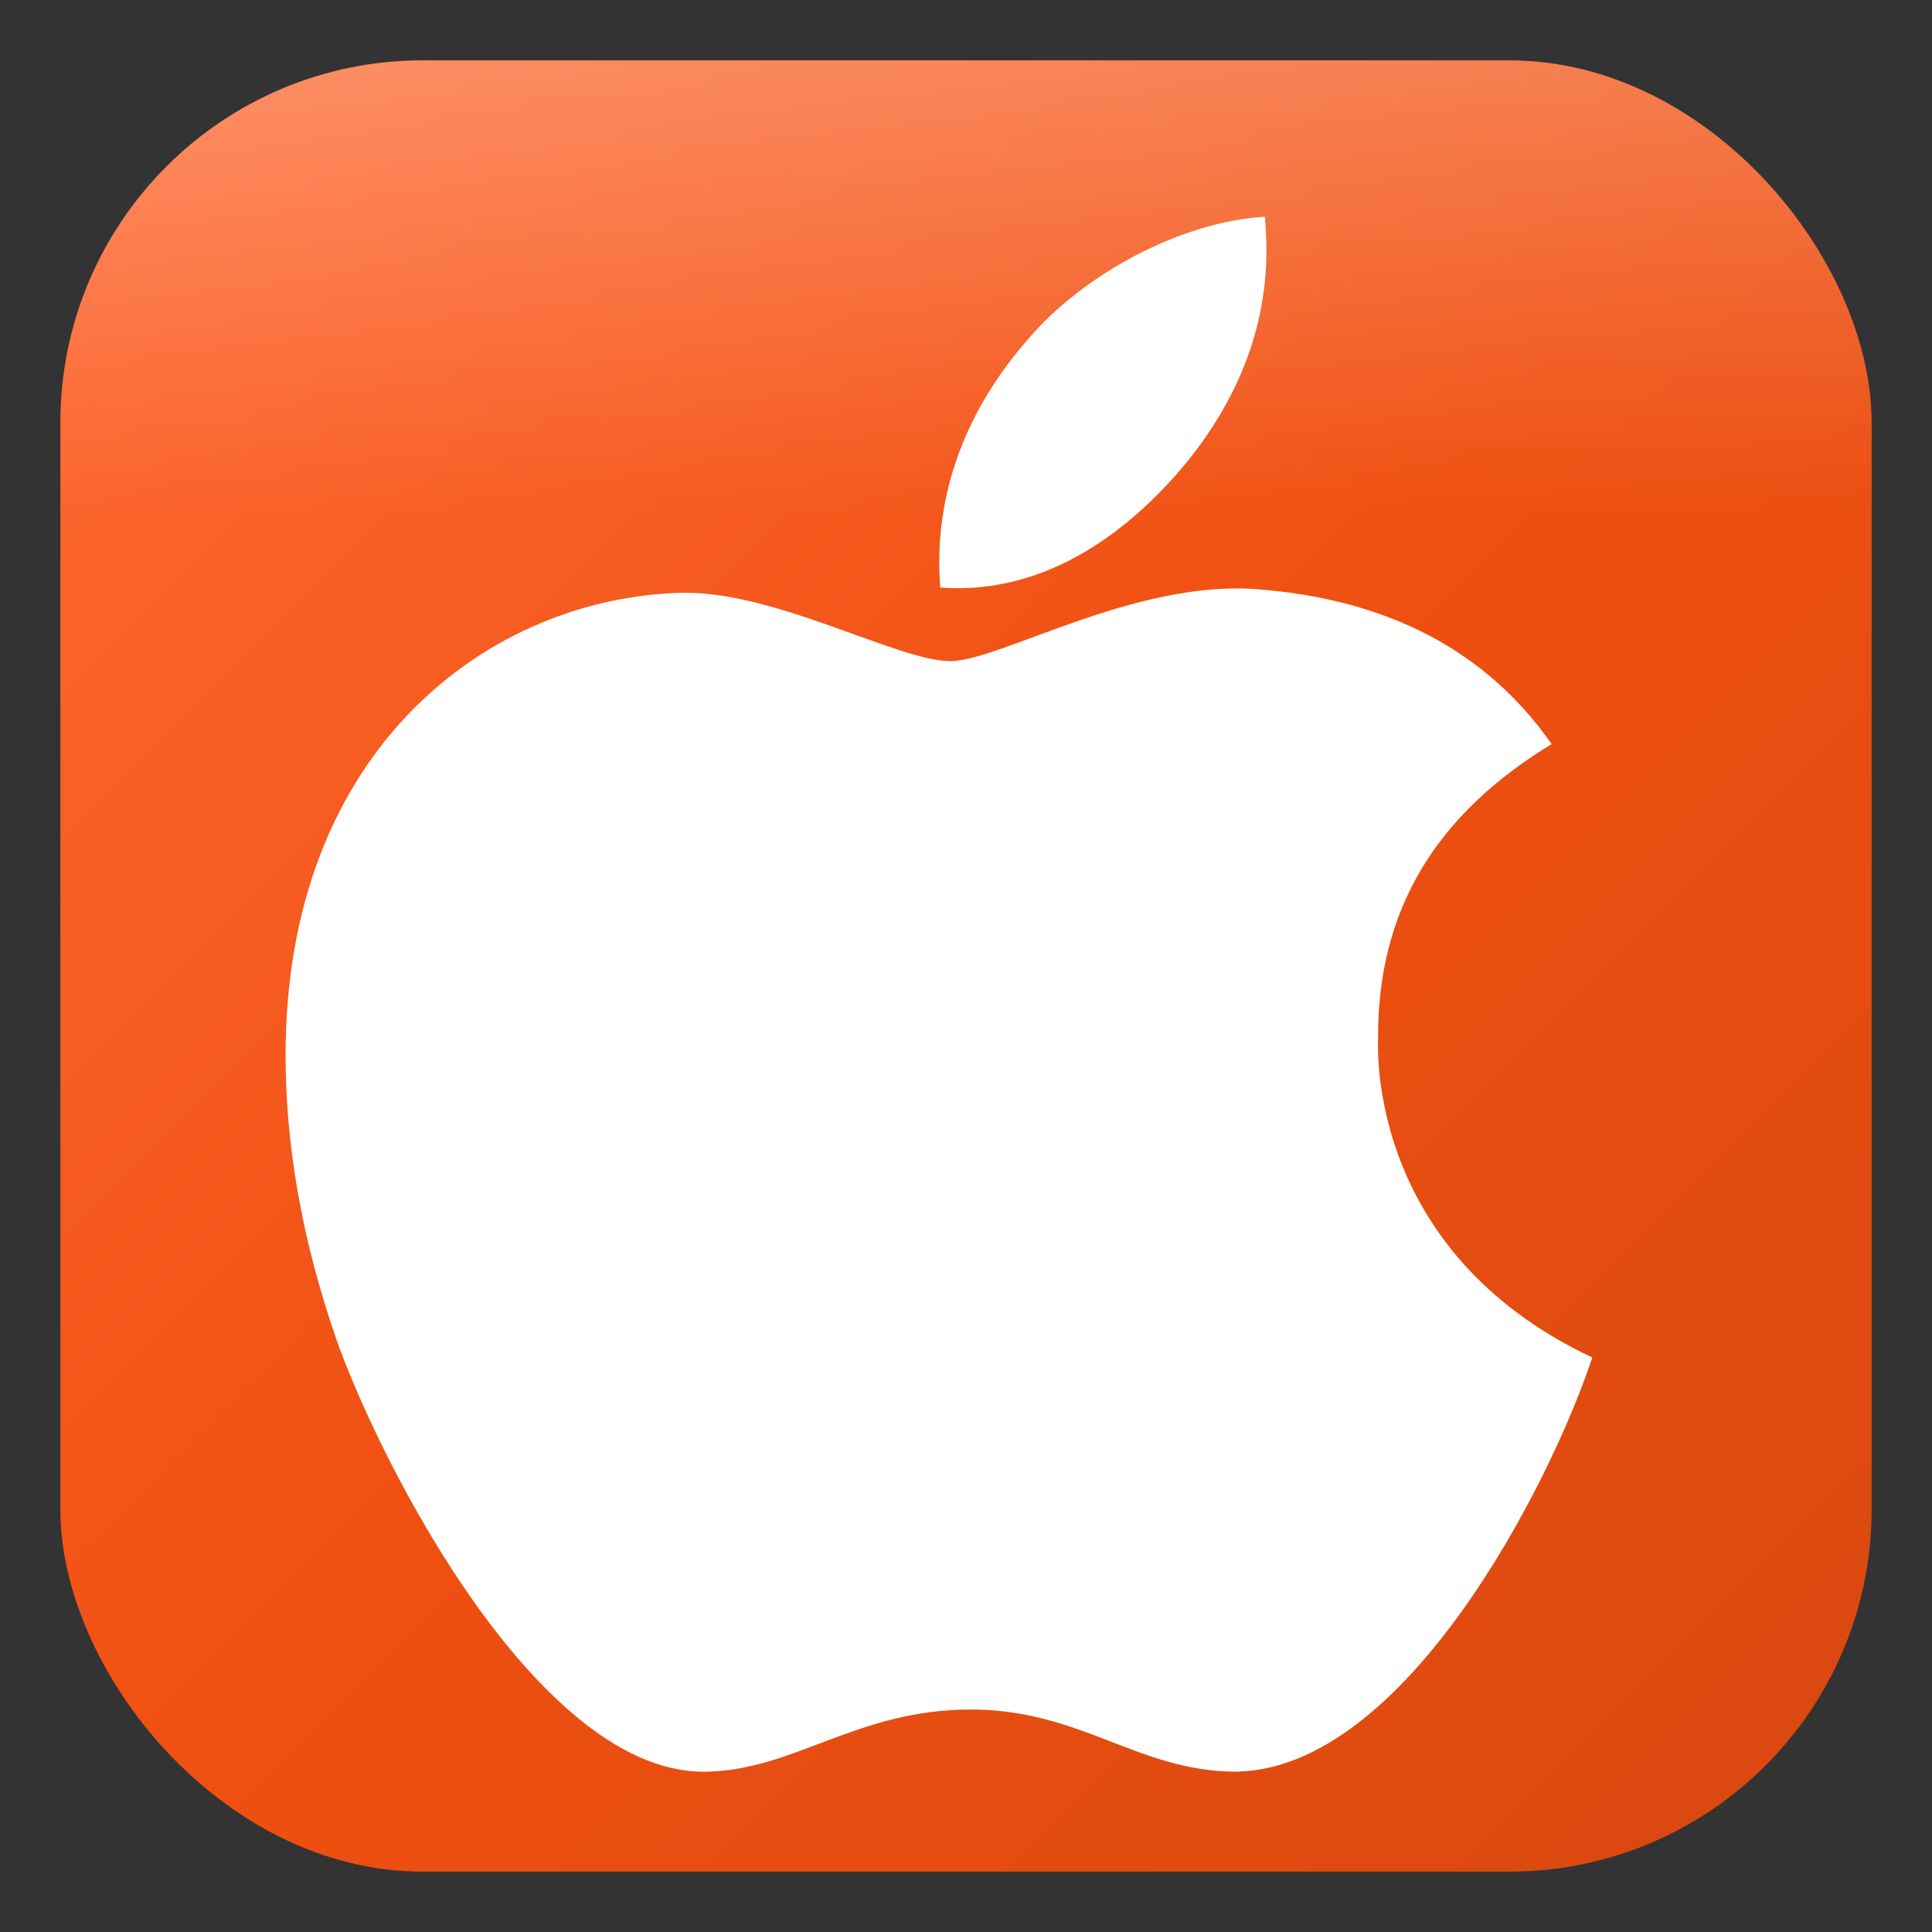 <svg xmlns="http://www.w3.org/2000/svg" viewBox="0 0 512 512">
  <rect x="0" y="0" width="512" height="512" fill="#333333" stroke="none"/>
  <defs>
    <!-- 橙红渐变 -->
    <linearGradient id="gradient" x1="0%" y1="0%" x2="100%" y2="100%">
      <stop offset="0%" style="stop-color:#ff6b35"/>
      <stop offset="50%" style="stop-color:#f05011"/>
      <stop offset="100%" style="stop-color:#d84810"/>
    </linearGradient>
    <!-- 光泽效果 -->
    <linearGradient id="shine" x1="0%" y1="0%" x2="0%" y2="100%">
      <stop offset="0%" style="stop-color:rgba(255,255,255,0.25)"/>
      <stop offset="50%" style="stop-color:rgba(255,255,255,0)"/>
    </linearGradient>
  </defs>
  
  <!-- 圆角矩形背景 -->
  <rect x="16" y="16" width="480" height="480" rx="96" ry="96" fill="url(#gradient)"/>
  
  <!-- 光泽层 -->
  <rect x="16" y="16" width="480" height="240" rx="96" ry="96" fill="url(#shine)"/>
  
  <!-- 苹果标志 - 最大化居中 -->
  <path fill="white" d="M318.7 268.7c-.2-36.7 16.4-64.4 50-84.8-18.8-26.9-47.2-41.7-84.7-44.6-35.5-2.8-74.3 20.7-88.5 20.7-15 0-49.4-19.7-76.4-19.7C63.3 141.2 4 184.8 4 273.5c0 26.2 4.8 53.3 14.4 81.2 12.8 36.7 59 126.7 107.2 125.2 25.2-.6 43-17.9 75.8-17.9 31.8 0 48.3 17.9 76.4 17.9 48.6-.7 90.4-82.5 102.6-119.3-65.2-30.7-61.7-90-61.7-91.9zm-56.6-164.2c27.3-32.4 24.8-61.9 24-72.5-24.1 1.4-52 16.4-67.9 34.9-17.5 19.8-27.8 44.3-25.6 71.9 26.1 2 49.9-11.4 69.5-34.3z" transform="translate(72, 28) scale(0.92)"/>
</svg>
